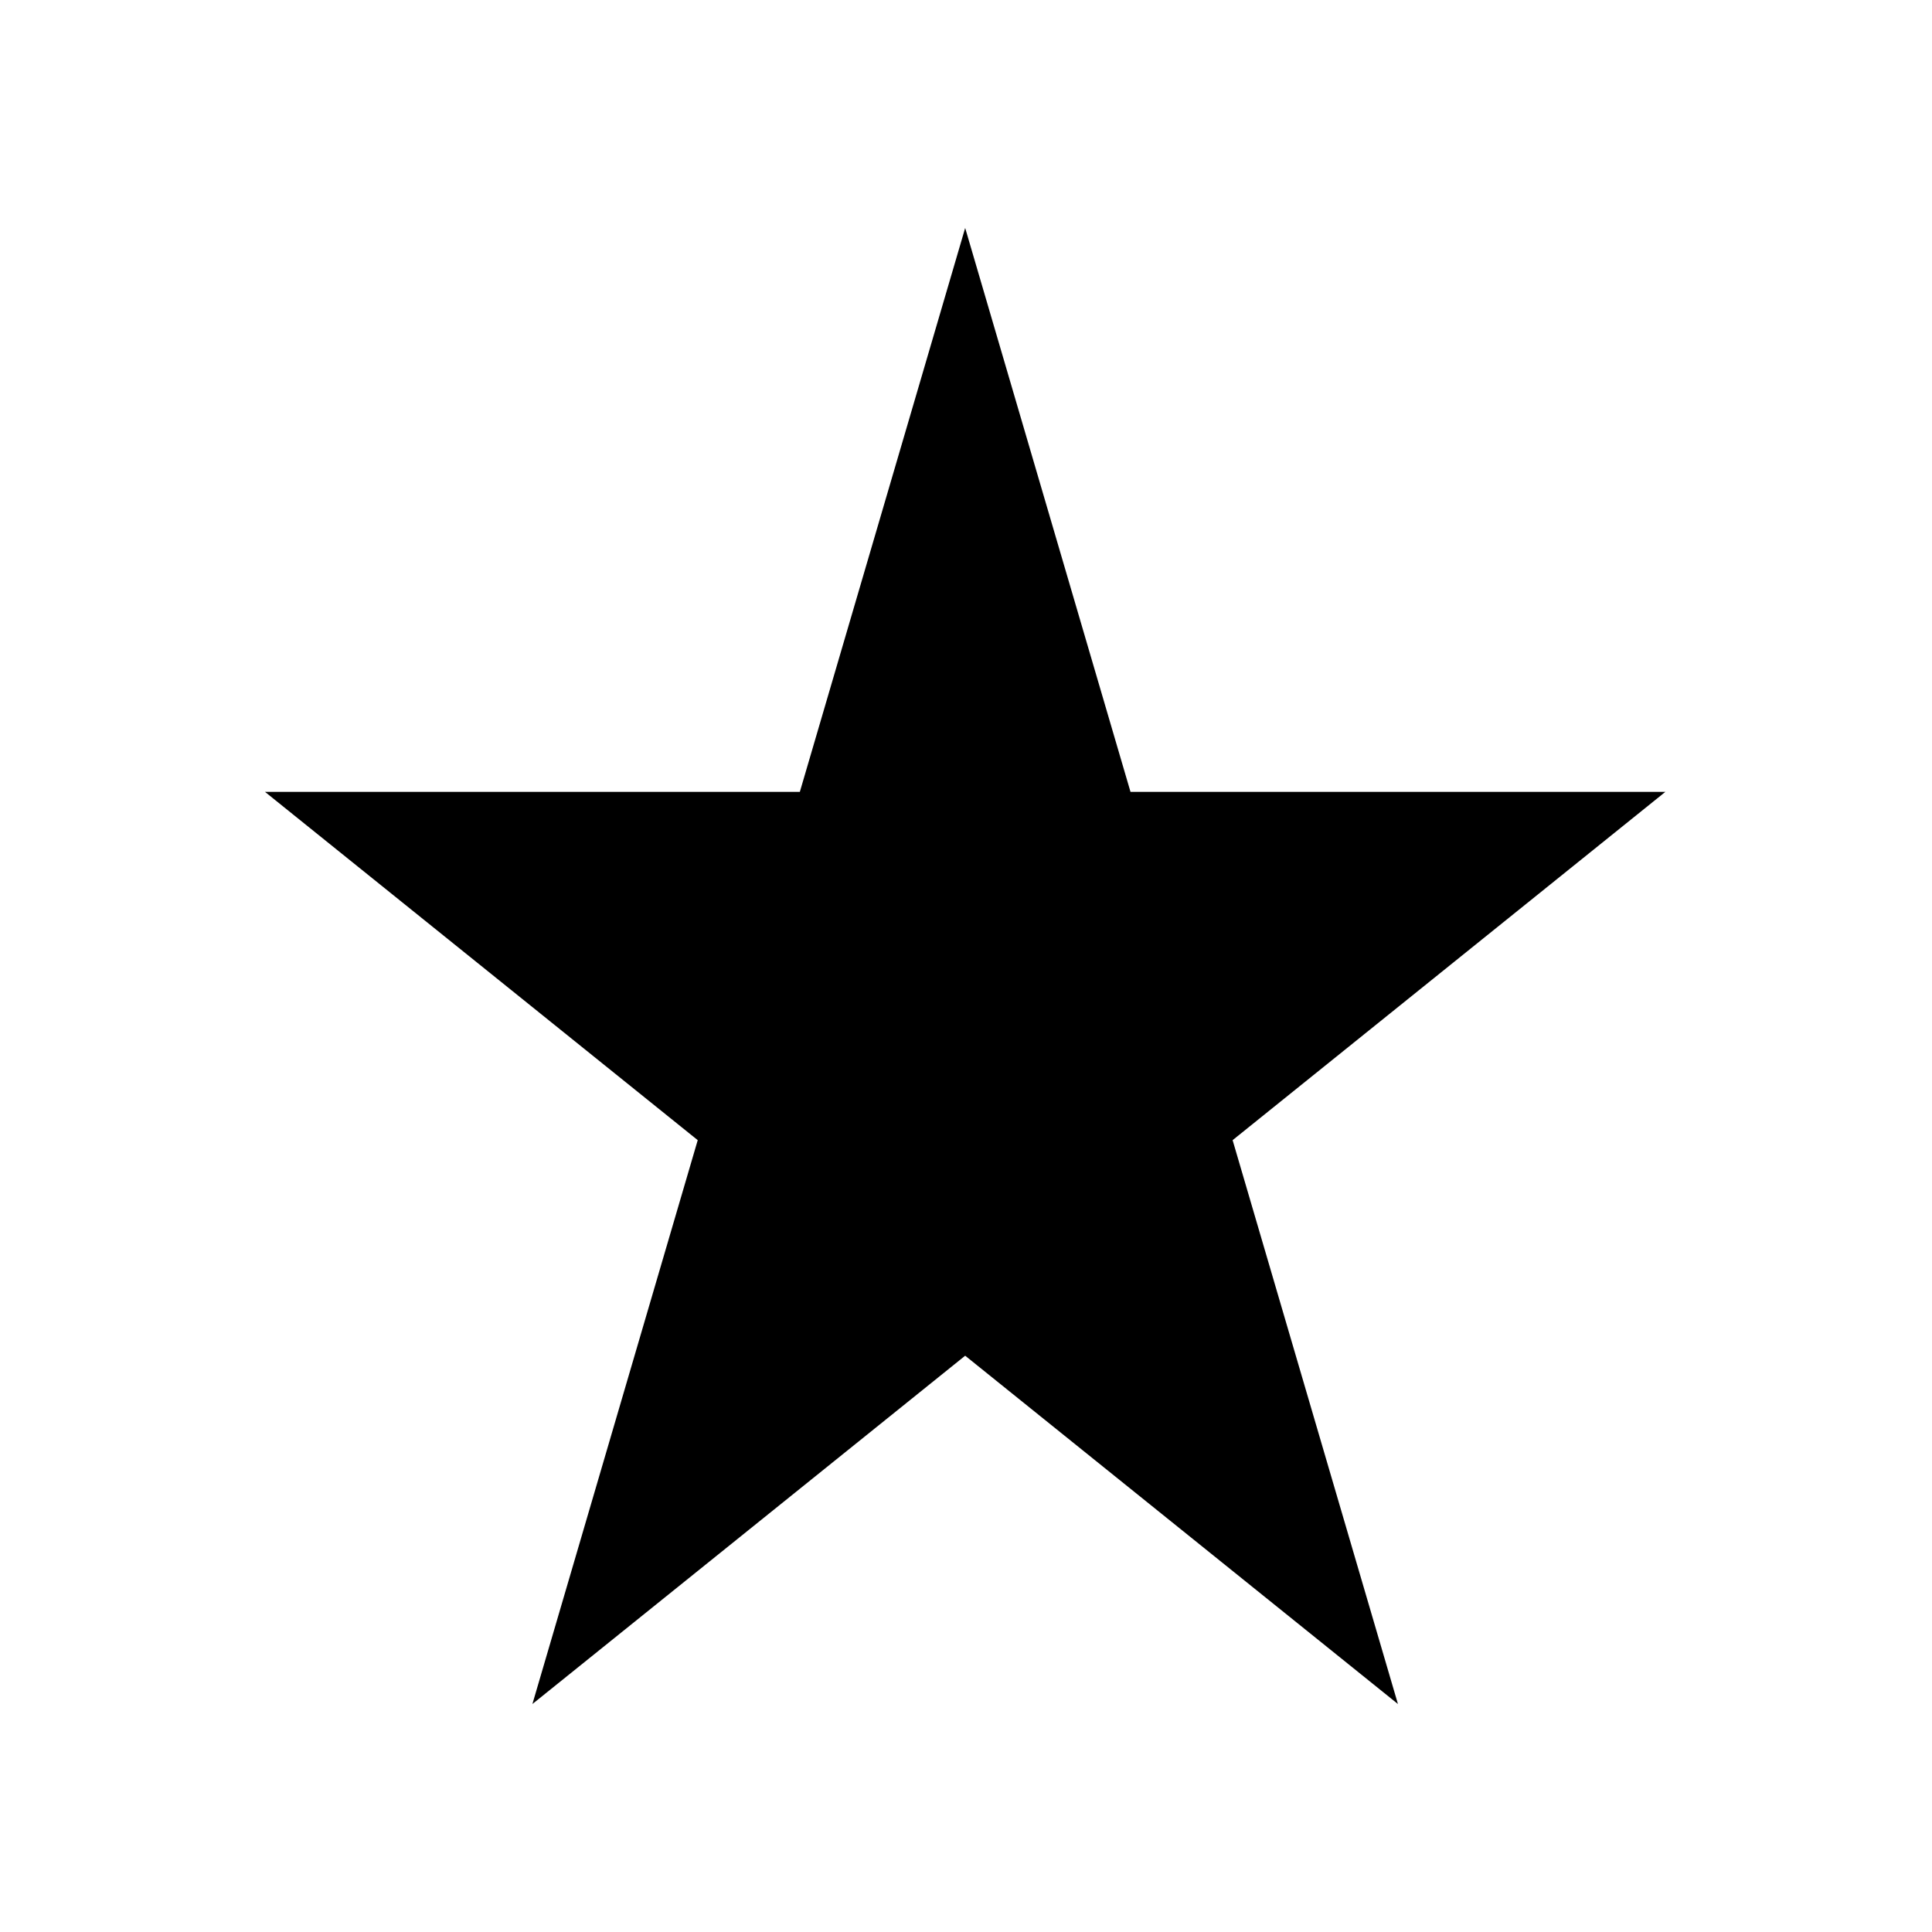 <?xml version="1.0" encoding="UTF-8"?>
<!-- Generator: Adobe Illustrator 27.3.1, SVG Export Plug-In . SVG Version: 6.00 Build 0)  -->
<svg xmlns="http://www.w3.org/2000/svg" xmlns:xlink="http://www.w3.org/1999/xlink" version="1.1" id="Calque_1" x="0px" y="0px" viewBox="0 0 700 700" style="enable-background:new 0 0 700 700;" xml:space="preserve">
<g>
	<path d="M446.6,413.1l59.9,204.3L349.7,491.2L192.9,617.4l59.9-204.3L96,286.9h193.8l59.9-204.3l59.9,204.3h193.8L446.6,413.1z"></path>
</g>
</svg>
